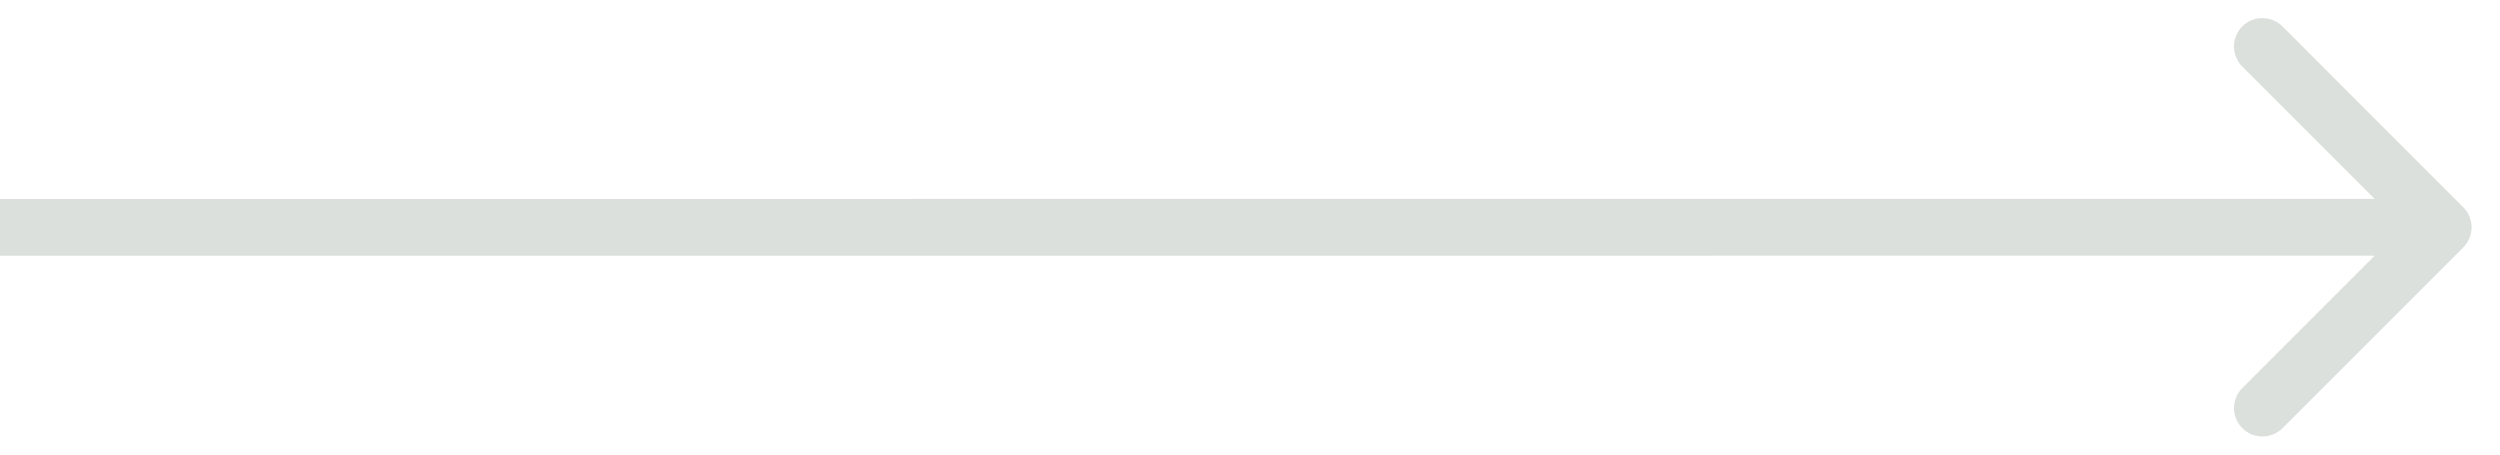 <?xml version="1.0" encoding="UTF-8"?> <svg xmlns="http://www.w3.org/2000/svg" width="44" height="8" viewBox="0 0 44 8" fill="none"><path d="M43.354 4.354C43.549 4.158 43.549 3.842 43.353 3.647L40.172 0.465C39.976 0.269 39.66 0.269 39.464 0.465C39.269 0.66 39.269 0.976 39.464 1.172L42.293 4L39.465 6.829C39.269 7.024 39.269 7.34 39.465 7.536C39.66 7.731 39.976 7.731 40.172 7.536L43.354 4.354ZM1.06148e-05 4.501L43 4.5L43 3.5L-1.06148e-05 3.501L1.06148e-05 4.501Z" fill="#DBE0DD"></path></svg> 